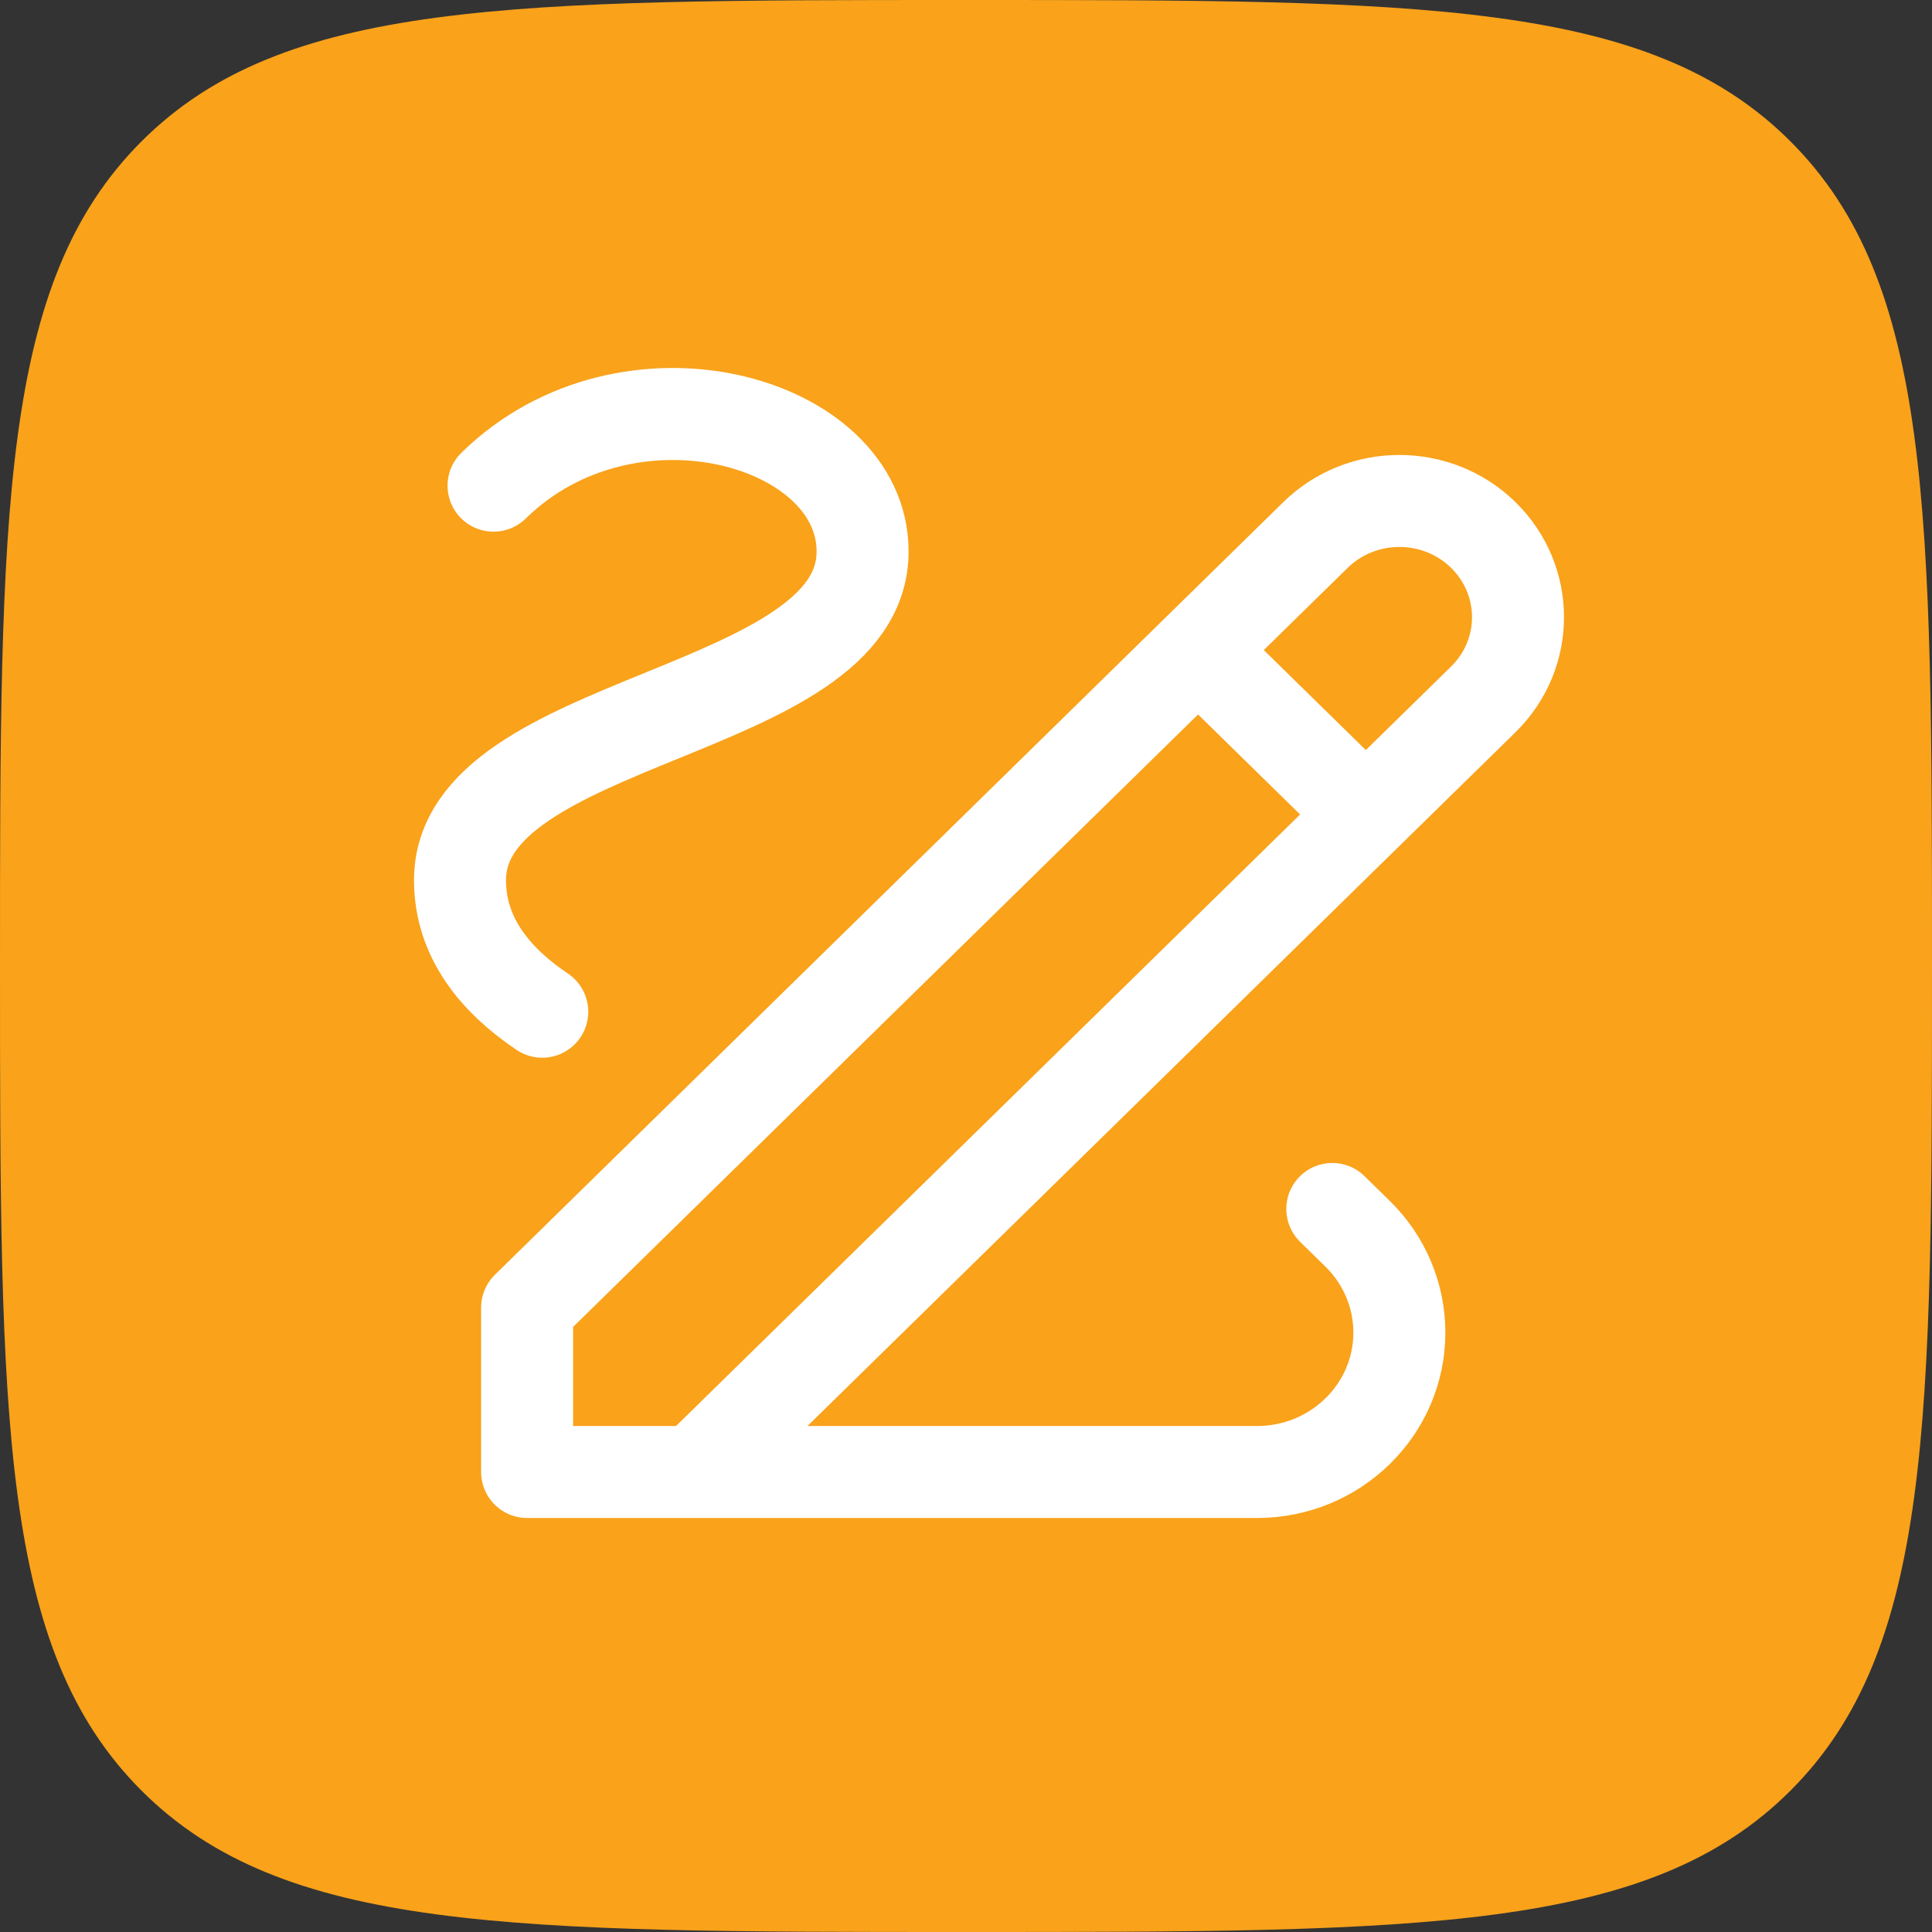 <svg width="42" height="42" viewBox="0 0 42 42" fill="none" xmlns="http://www.w3.org/2000/svg">
<rect x="0" y="0" width="42" height="42" fill="#333333" stroke="none"/>
<g clip-path="url(#clip0_3778_2634)">
<path fill-rule="evenodd" clip-rule="evenodd" d="M3.075 3.075C-2.40326e-07 6.151 0 11.101 0 21C0 30.899 -2.40326e-07 35.849 3.075 38.925C6.151 42 11.101 42 21 42C30.899 42 35.849 42 38.925 38.925C42 35.849 42 30.899 42 21C42 11.101 42 6.151 38.925 3.075C35.849 -2.40326e-07 30.899 0 21 0C11.101 0 6.151 -2.40326e-07 3.075 3.075ZM24.125 9.336C24.965 9.562 25.464 10.425 25.239 11.265L19.803 31.55C19.578 32.39 18.715 32.889 17.874 32.664C17.034 32.438 16.536 31.575 16.761 30.735L22.196 10.45C22.421 9.61 23.285 9.111 24.125 9.336ZM27.236 13.586C27.852 12.971 28.849 12.971 29.464 13.586L29.901 14.024C31.235 15.358 32.348 16.471 33.112 17.472C33.919 18.53 34.485 19.647 34.485 21C34.485 22.353 33.919 23.47 33.112 24.528C32.348 25.529 31.235 26.642 29.901 27.976L29.464 28.414C28.849 29.029 27.852 29.029 27.236 28.414C26.621 27.799 26.621 26.802 27.236 26.186L27.596 25.826C29.028 24.394 29.987 23.43 30.608 22.617C31.201 21.84 31.335 21.387 31.335 21C31.335 20.613 31.201 20.16 30.608 19.383C29.987 18.57 29.028 17.606 27.596 16.174L27.236 15.814C26.621 15.199 26.621 14.201 27.236 13.586ZM12.537 13.586C13.152 12.971 14.149 12.971 14.764 13.586C15.379 14.201 15.379 15.199 14.764 15.814L14.404 16.174C12.972 17.606 12.013 18.57 11.392 19.383C10.799 20.16 10.665 20.613 10.665 21C10.665 21.387 10.799 21.84 11.392 22.617C12.013 23.43 12.972 24.394 14.404 25.826L14.764 26.186C15.379 26.802 15.379 27.799 14.764 28.414C14.149 29.029 13.152 29.029 12.537 28.414L12.099 27.976C10.765 26.642 9.652 25.529 8.888 24.528C8.081 23.47 7.515 22.353 7.515 21C7.515 19.647 8.081 18.53 8.888 17.472C9.652 16.471 10.765 15.358 12.099 14.024L12.537 13.586Z" fill="#F9A21A"/>
<rect x="6" y="6" width="30" height="29" fill="#F9A21A"/>
<path d="M26.045 14.132L29.692 17.706M15.105 32L32.245 15.204C33.252 14.217 33.252 12.617 32.245 11.63C31.238 10.644 29.605 10.644 28.598 11.63L11.459 28.426V32H15.105ZM15.105 32H27.327C29.036 32 30.421 30.642 30.421 28.968C30.421 28.163 30.095 27.392 29.515 26.823L28.963 26.282M10.729 10.558C13.647 7.699 18.752 9.129 18.752 11.988C18.752 15.561 10 15.561 10 19.135C10 20.387 10.778 21.316 11.788 21.994" stroke="white" stroke-width="2" stroke-linecap="round" stroke-linejoin="round"/>
</g>
<defs>
<clipPath id="clip0_3778_2634">
<rect width="42" height="42" fill="white"/>
</clipPath>
</defs>
</svg>
